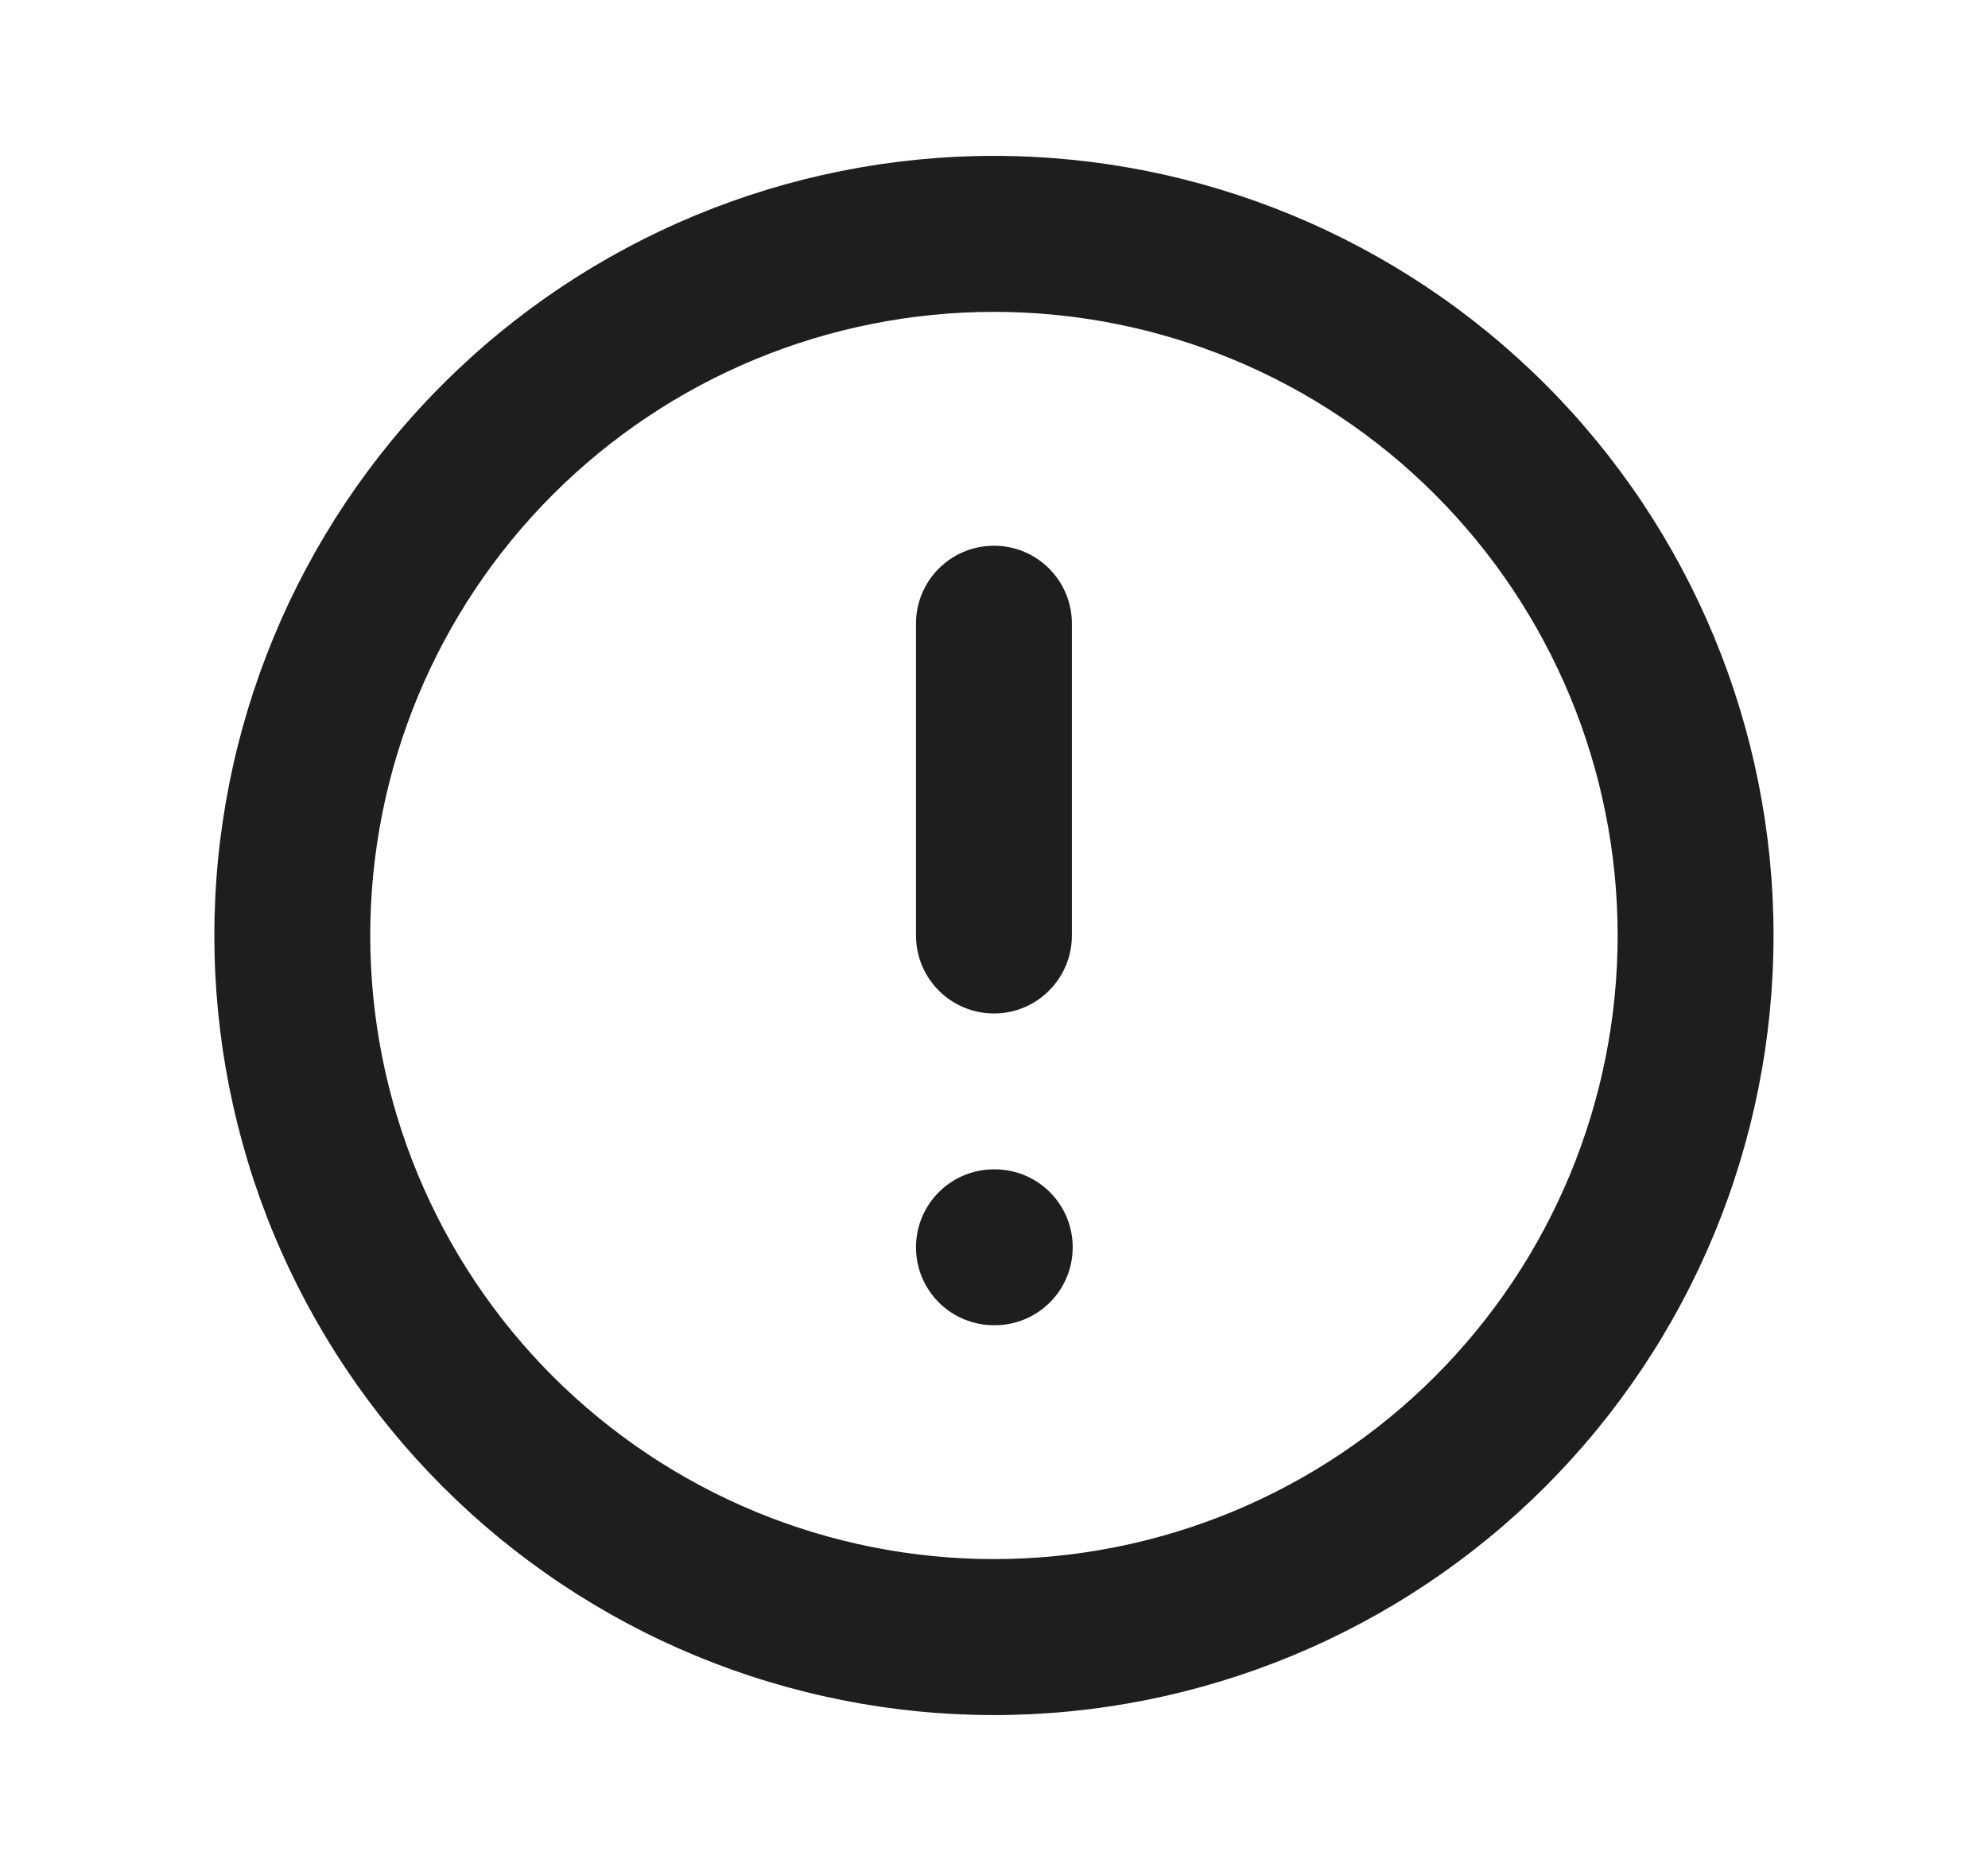 <svg width="17" height="16" viewBox="0 0 17 16" fill="none" xmlns="http://www.w3.org/2000/svg">
<path fill-rule="evenodd" clip-rule="evenodd" d="M8.5 2.667C7.085 2.667 5.729 3.228 4.728 4.229C3.728 5.229 3.166 6.585 3.166 8C3.166 8.7 3.304 9.394 3.572 10.041C3.84 10.688 4.233 11.276 4.728 11.771C5.224 12.266 5.812 12.659 6.459 12.927C7.106 13.195 7.799 13.333 8.5 13.333C9.2 13.333 9.894 13.195 10.541 12.927C11.188 12.659 11.776 12.266 12.271 11.771C12.766 11.276 13.159 10.688 13.427 10.041C13.695 9.394 13.833 8.7 13.833 8C13.833 6.585 13.271 5.229 12.271 4.229C11.271 3.228 9.914 2.667 8.5 2.667ZM3.786 3.286C5.036 2.036 6.732 1.333 8.5 1.333C10.268 1.333 11.963 2.036 13.214 3.286C14.464 4.536 15.166 6.232 15.166 8C15.166 8.875 14.994 9.742 14.659 10.551C14.324 11.36 13.833 12.095 13.214 12.714C12.595 13.333 11.86 13.824 11.051 14.159C10.242 14.494 9.375 14.667 8.5 14.667C7.624 14.667 6.757 14.494 5.948 14.159C5.14 13.824 4.405 13.333 3.786 12.714C3.167 12.095 2.676 11.36 2.34 10.551C2.005 9.742 1.833 8.875 1.833 8C1.833 6.232 2.535 4.536 3.786 3.286ZM8.5 4.667C8.868 4.667 9.166 4.965 9.166 5.333V8C9.166 8.368 8.868 8.667 8.5 8.667C8.131 8.667 7.833 8.368 7.833 8V5.333C7.833 4.965 8.131 4.667 8.5 4.667ZM7.833 10.667C7.833 10.298 8.131 10 8.5 10H8.506C8.875 10 9.173 10.298 9.173 10.667C9.173 11.035 8.875 11.333 8.506 11.333H8.5C8.131 11.333 7.833 11.035 7.833 10.667Z" fill="#1E1E1E"/>
</svg>
